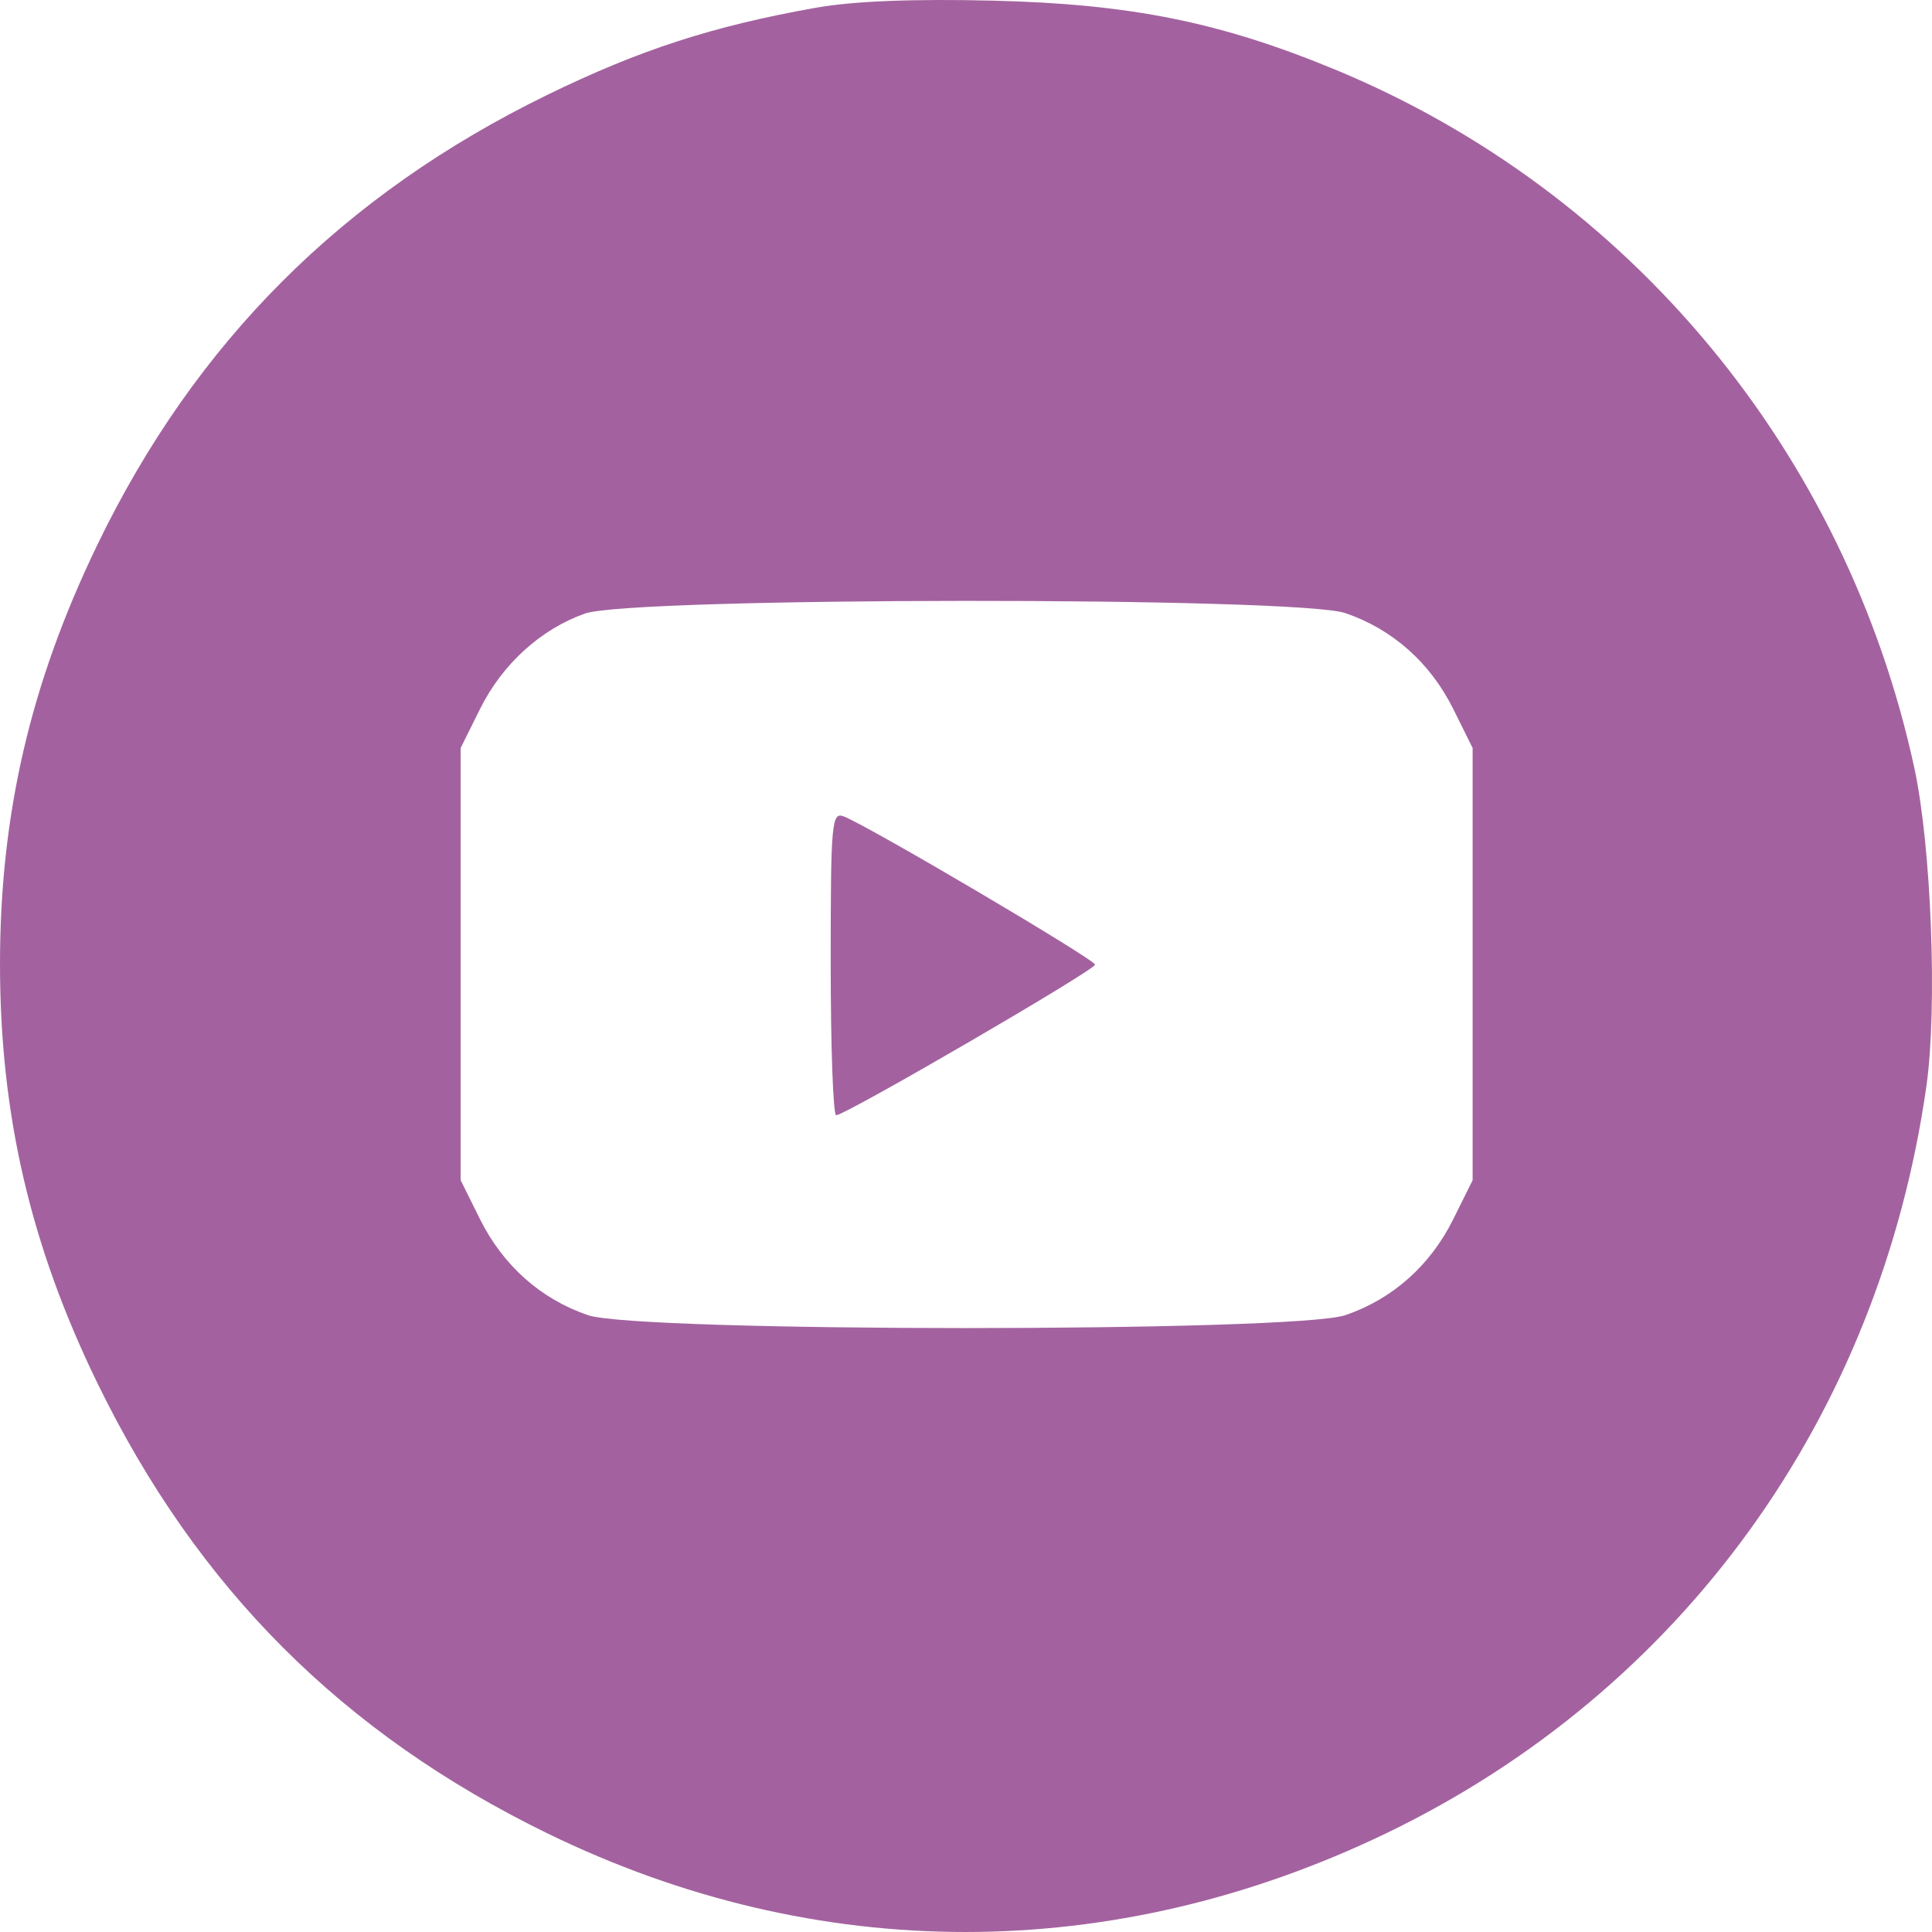 <?xml version="1.0" encoding="UTF-8"?> <svg xmlns="http://www.w3.org/2000/svg" width="30" height="30" viewBox="0 0 30 30" fill="none"> <path fill-rule="evenodd" clip-rule="evenodd" d="M12.665 0.121C11.071 0.404 9.928 0.775 8.497 1.474C5.322 3.024 3.031 5.315 1.511 8.461C0.472 10.612 0 12.645 0 14.971C0 17.308 0.475 19.35 1.517 21.486C3.065 24.661 5.323 26.918 8.497 28.467C12.684 30.51 17.276 30.511 21.519 28.47C26.107 26.262 29.184 22.007 29.914 16.86C30.085 15.647 29.99 13.144 29.725 11.921C28.662 7.019 25.309 2.976 20.733 1.081C18.949 0.343 17.558 0.062 15.421 0.01C14.179 -0.02 13.246 0.017 12.665 0.121ZM20.889 9.52C21.621 9.769 22.207 10.289 22.564 11.005L22.867 11.615V14.971V18.326L22.564 18.936C22.207 19.653 21.621 20.173 20.889 20.422C20.107 20.689 9.913 20.689 9.131 20.422C8.399 20.173 7.814 19.653 7.456 18.936L7.153 18.326V14.971V11.615L7.456 11.005C7.803 10.31 8.396 9.771 9.083 9.527C9.809 9.269 20.136 9.263 20.889 9.52ZM12.899 14.958C12.899 16.256 12.937 17.317 12.984 17.317C13.128 17.317 17.004 15.063 17.004 14.979C17.004 14.9 13.485 12.824 13.101 12.677C12.914 12.605 12.899 12.773 12.899 14.958Z" fill="#A3629F"></path> </svg> 